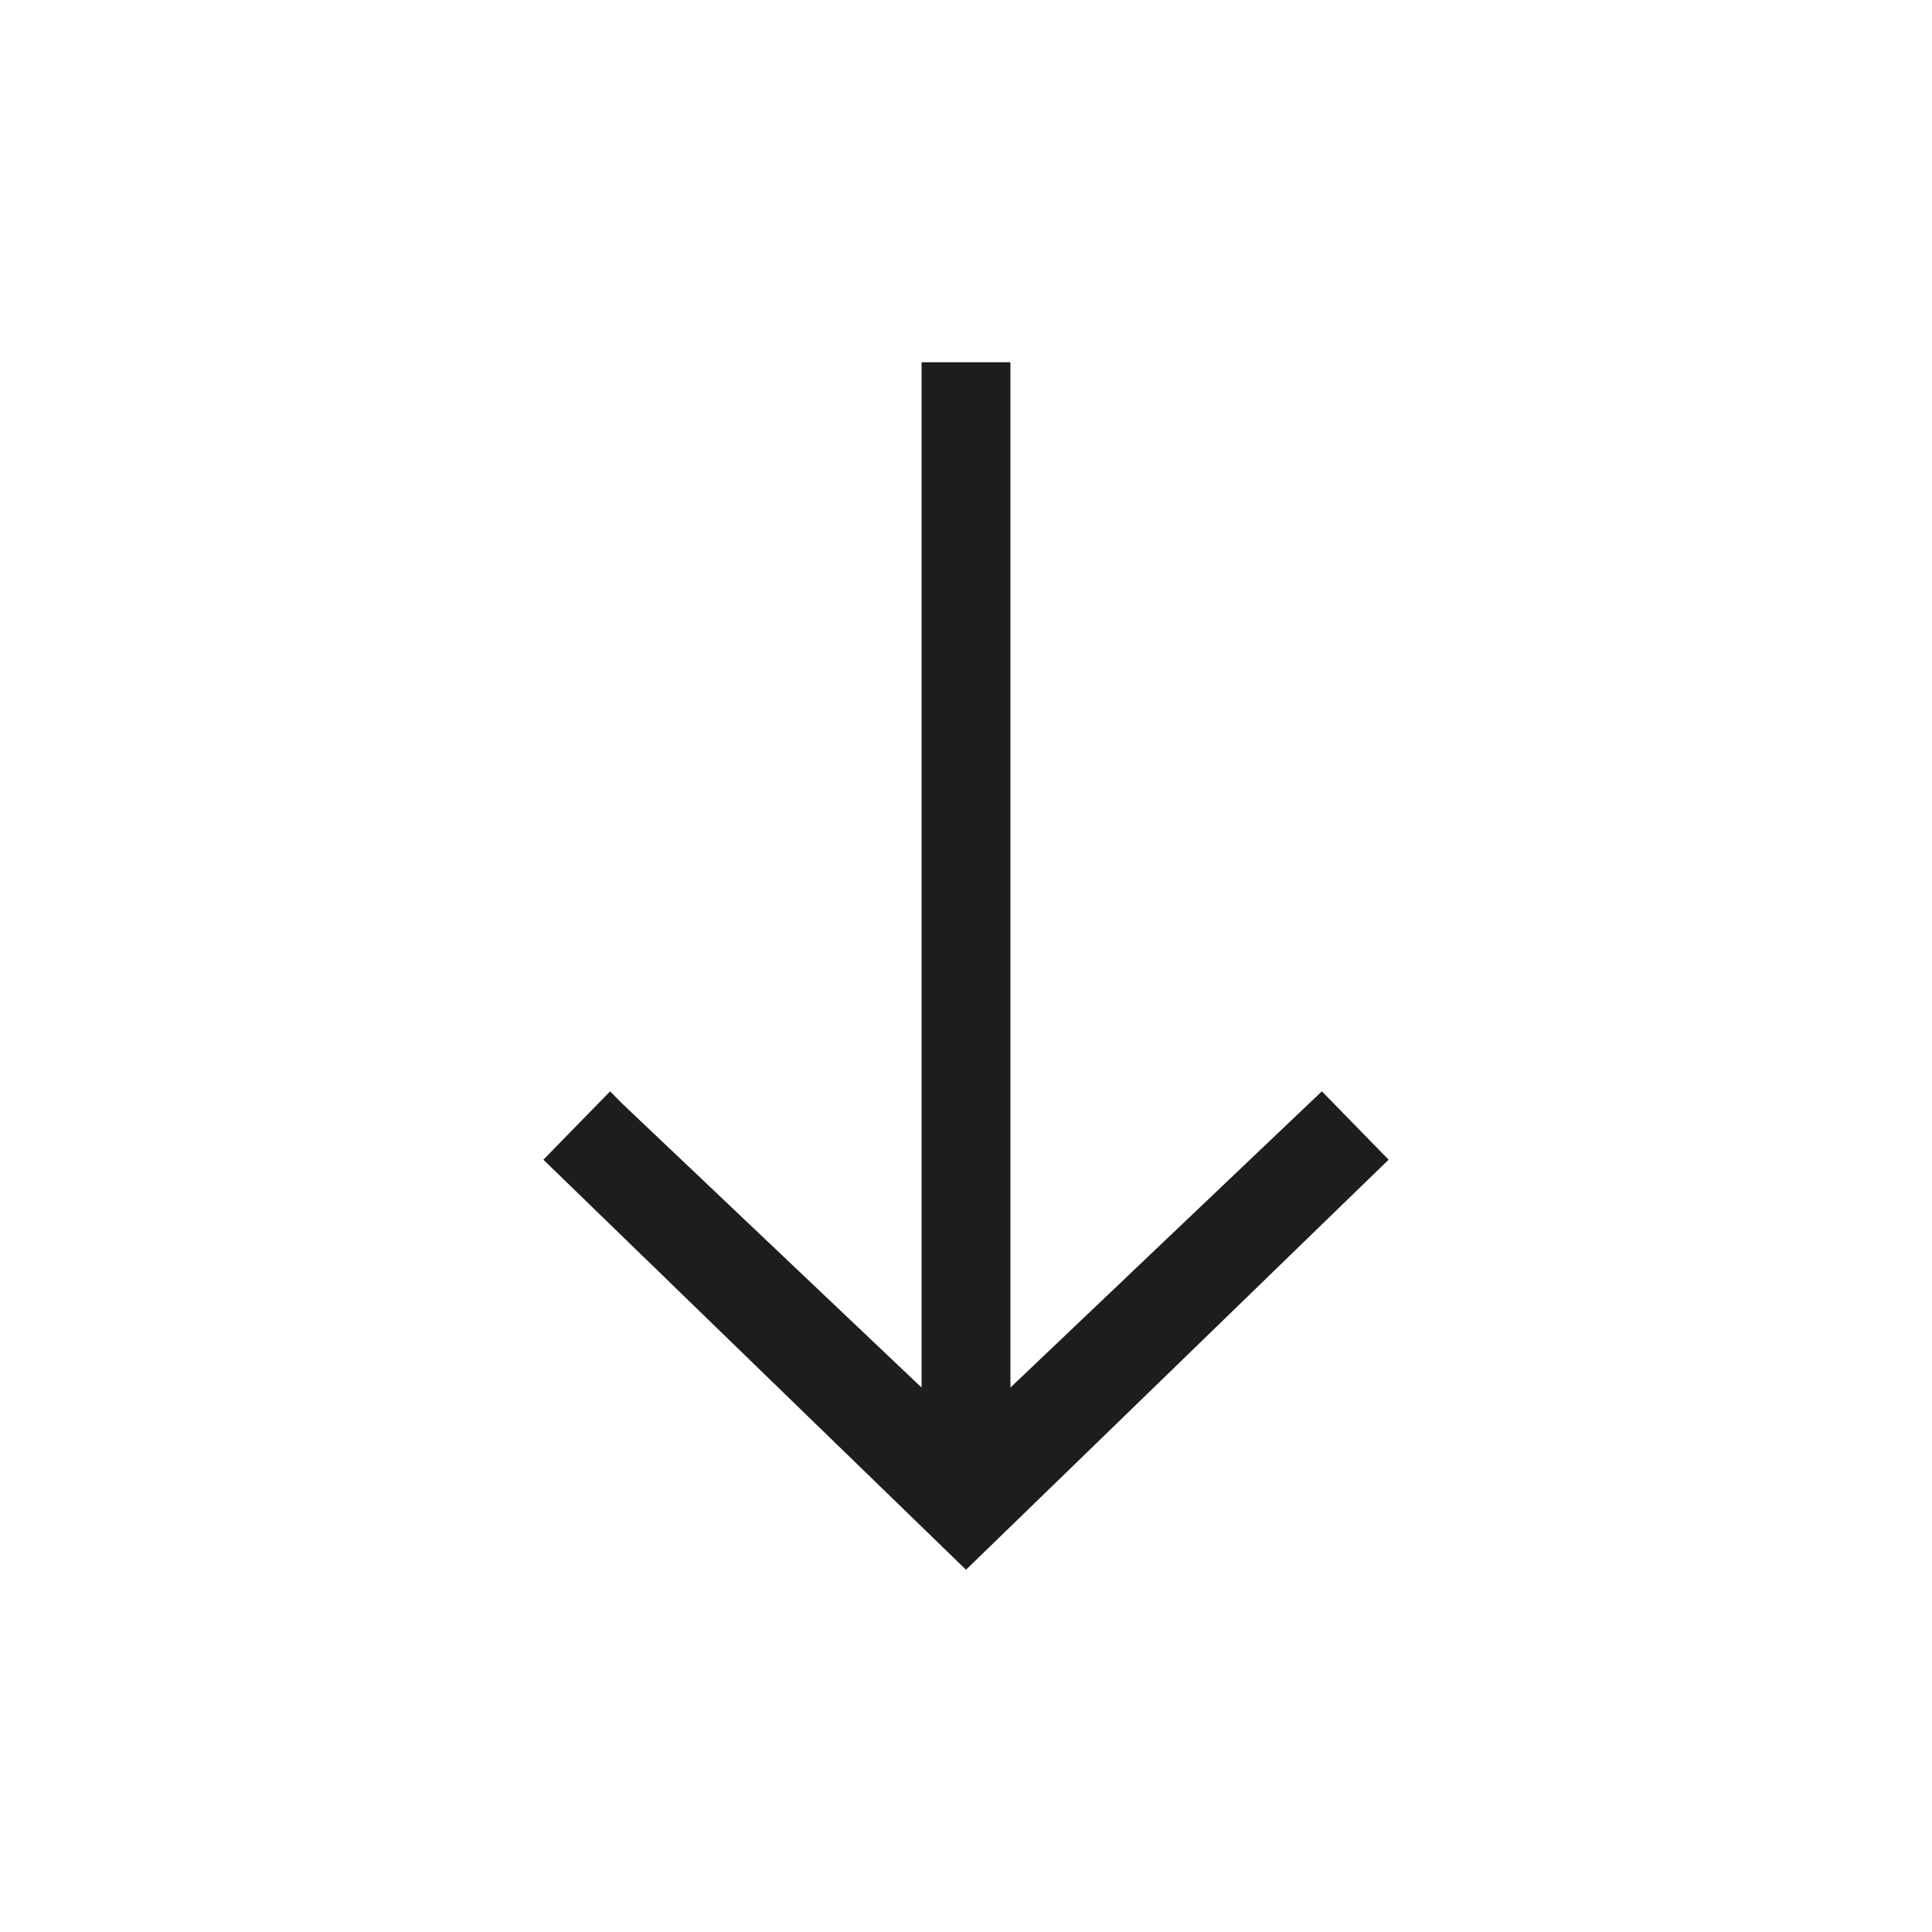 <svg width="16" height="16" viewBox="0 0 16 16" fill="none" xmlns="http://www.w3.org/2000/svg">
<g id="Icons / Basic">
<path id="Vector" d="M4.5 9.604L5.053 9.038L5.145 9.132L7.632 11.491L7.632 3L8.368 3L8.368 11.491L10.947 9.038L11.5 9.604L8 13L4.5 9.604Z" fill="#1D1D1B"/>
</g>
</svg>
